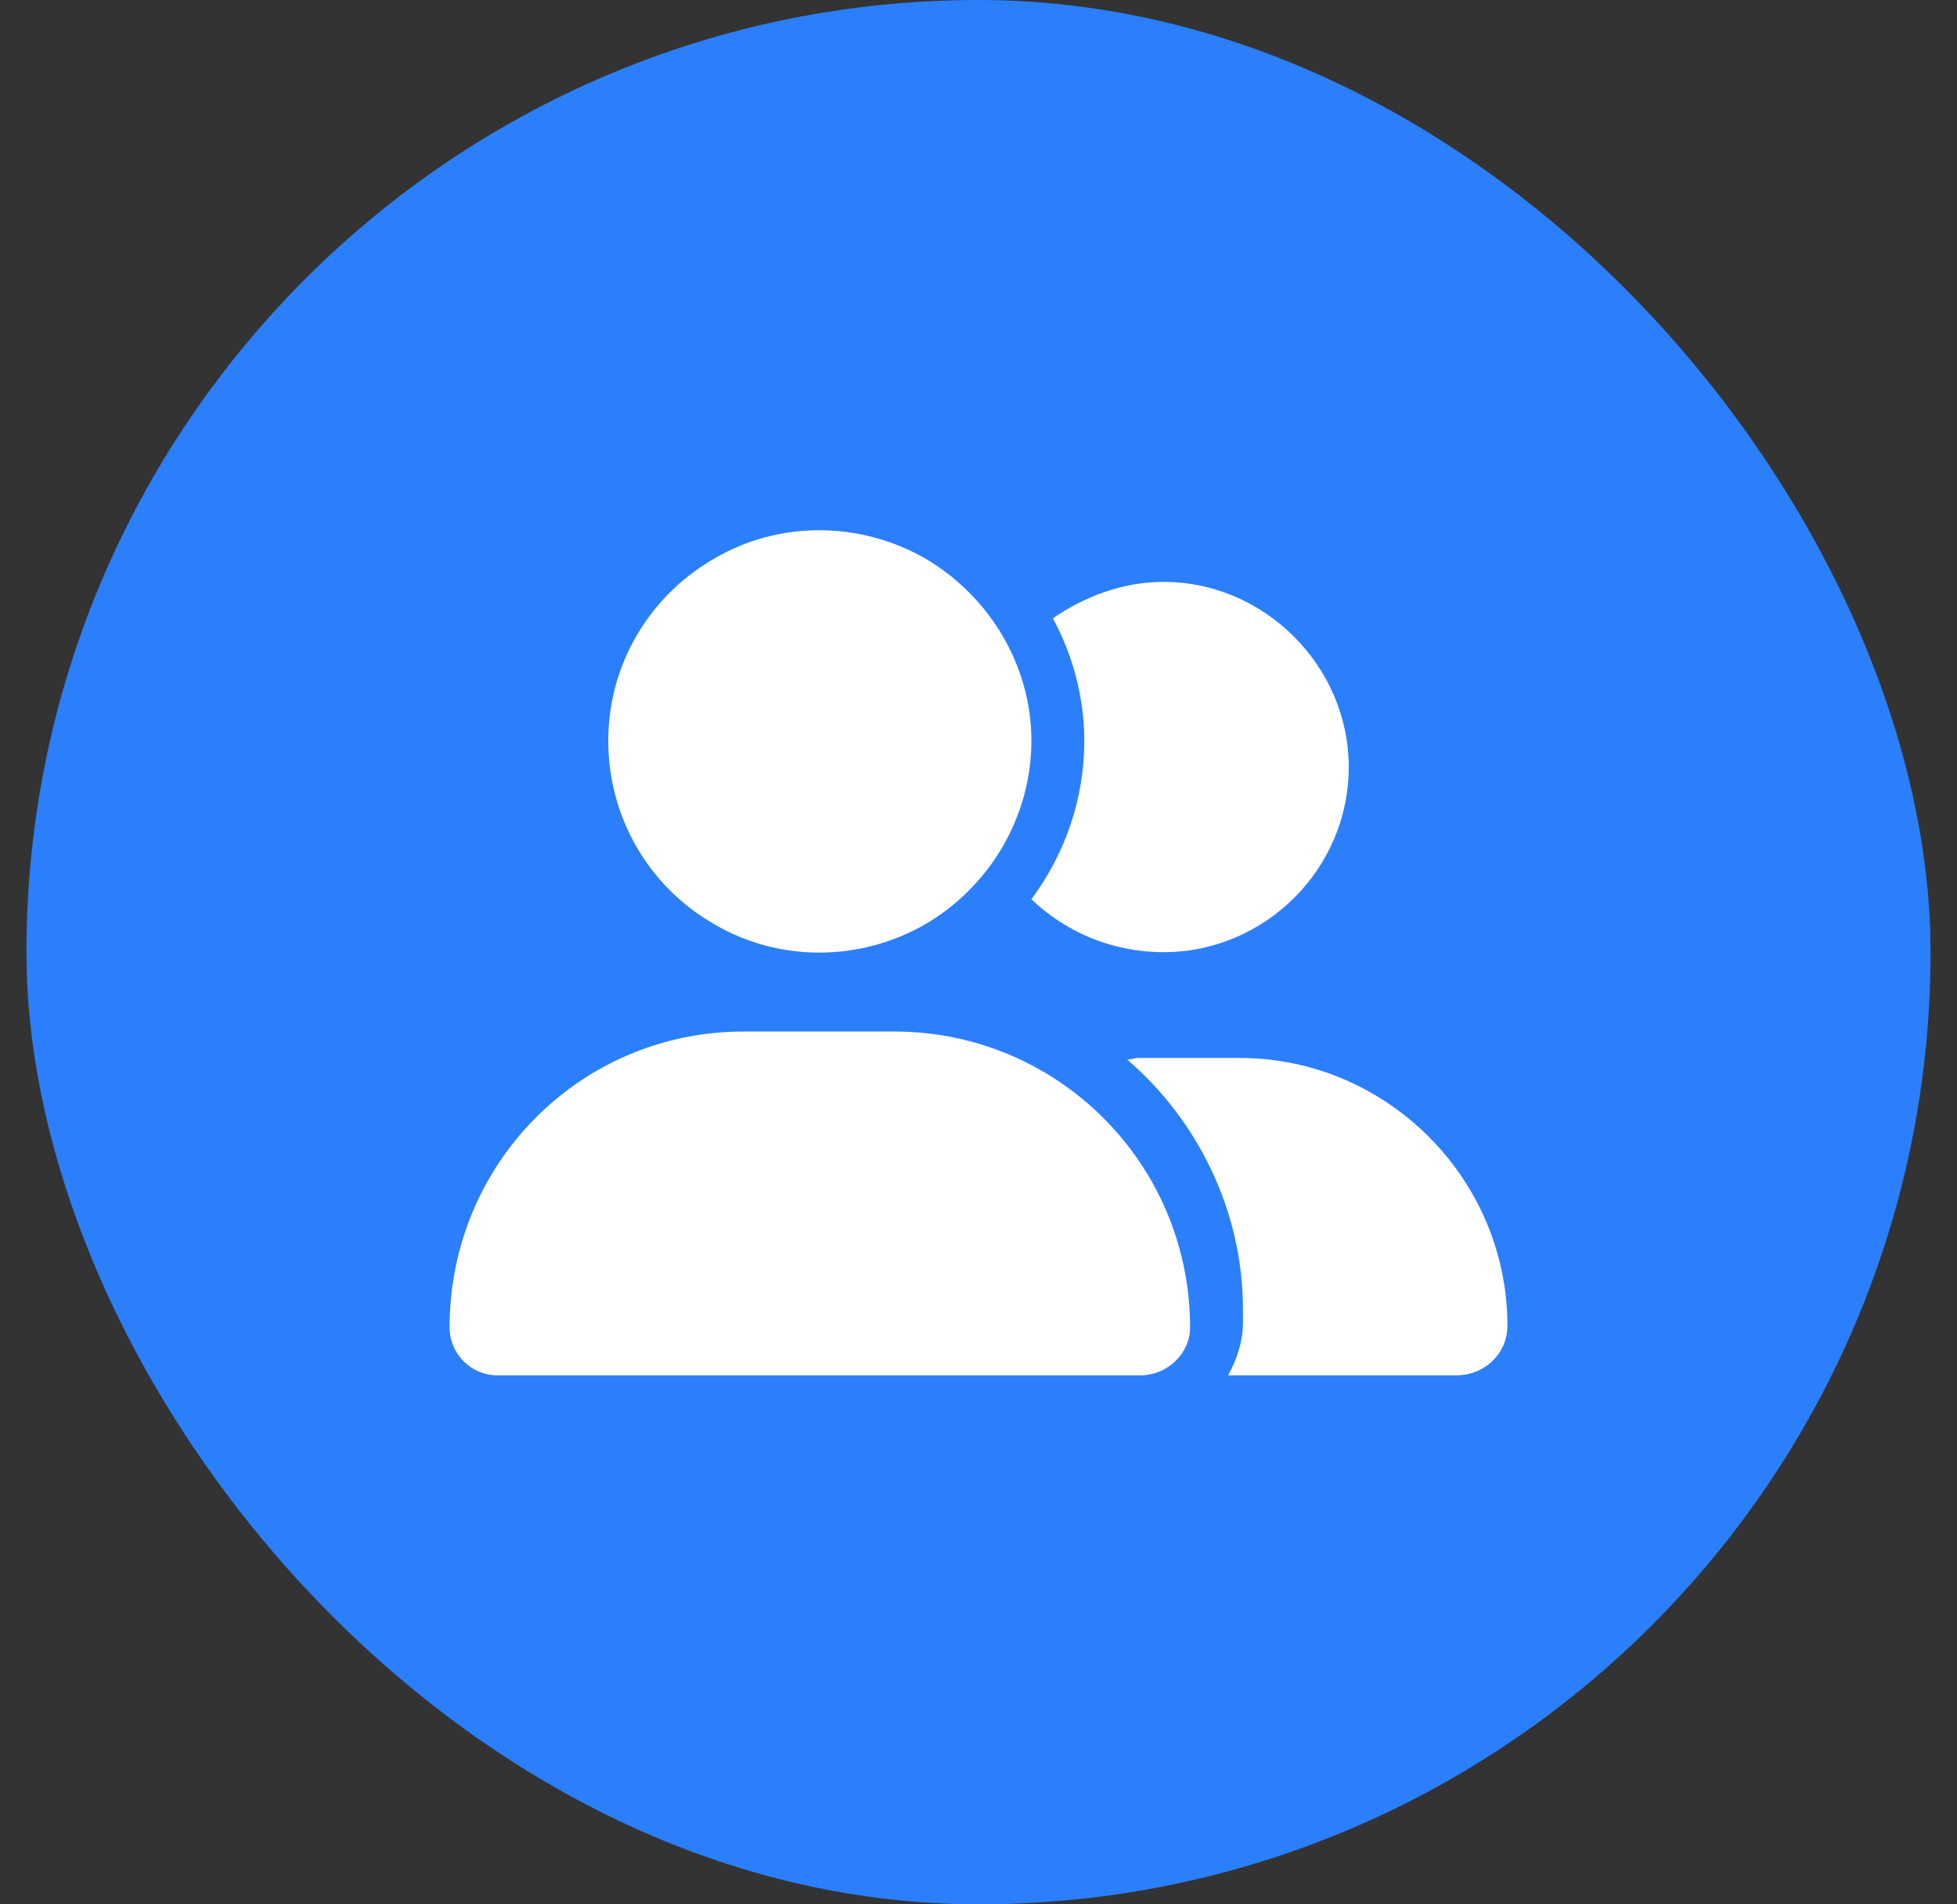 <svg width="37" height="36" viewBox="0 0 37 36" fill="none" xmlns="http://www.w3.org/2000/svg">
<rect x="0" y="0" width="37" height="36" fill="#333333" stroke="none"/>
<rect x="0.5" width="36" height="36" rx="18" fill="#2B7FFB"/>
<path d="M11.5 14C11.5 12.594 12.25 11.281 13.5 10.562C14.719 9.844 16.25 9.844 17.5 10.562C18.719 11.281 19.5 12.594 19.5 14C19.5 15.438 18.719 16.75 17.5 17.469C16.25 18.188 14.719 18.188 13.5 17.469C12.25 16.75 11.5 15.438 11.5 14ZM8.5 25.094C8.5 22 10.969 19.5 14.062 19.5H16.906C20 19.5 22.5 22 22.5 25.094C22.5 25.594 22.062 26 21.562 26H9.406C8.906 26 8.5 25.594 8.5 25.094ZM27.531 26H23.219C23.375 25.719 23.5 25.375 23.5 25V24.75C23.5 22.875 22.625 21.156 21.312 20.031C21.375 20.031 21.438 20 21.531 20H23.438C26.219 20 28.5 22.281 28.5 25.062C28.5 25.594 28.062 26 27.531 26ZM22 18C21.031 18 20.156 17.625 19.5 17C20.125 16.156 20.5 15.125 20.5 14C20.5 13.188 20.281 12.375 19.906 11.688C20.5 11.281 21.219 11 22 11C23.906 11 25.5 12.594 25.5 14.5C25.5 16.438 23.906 18 22 18Z" fill="white"/>
</svg>
